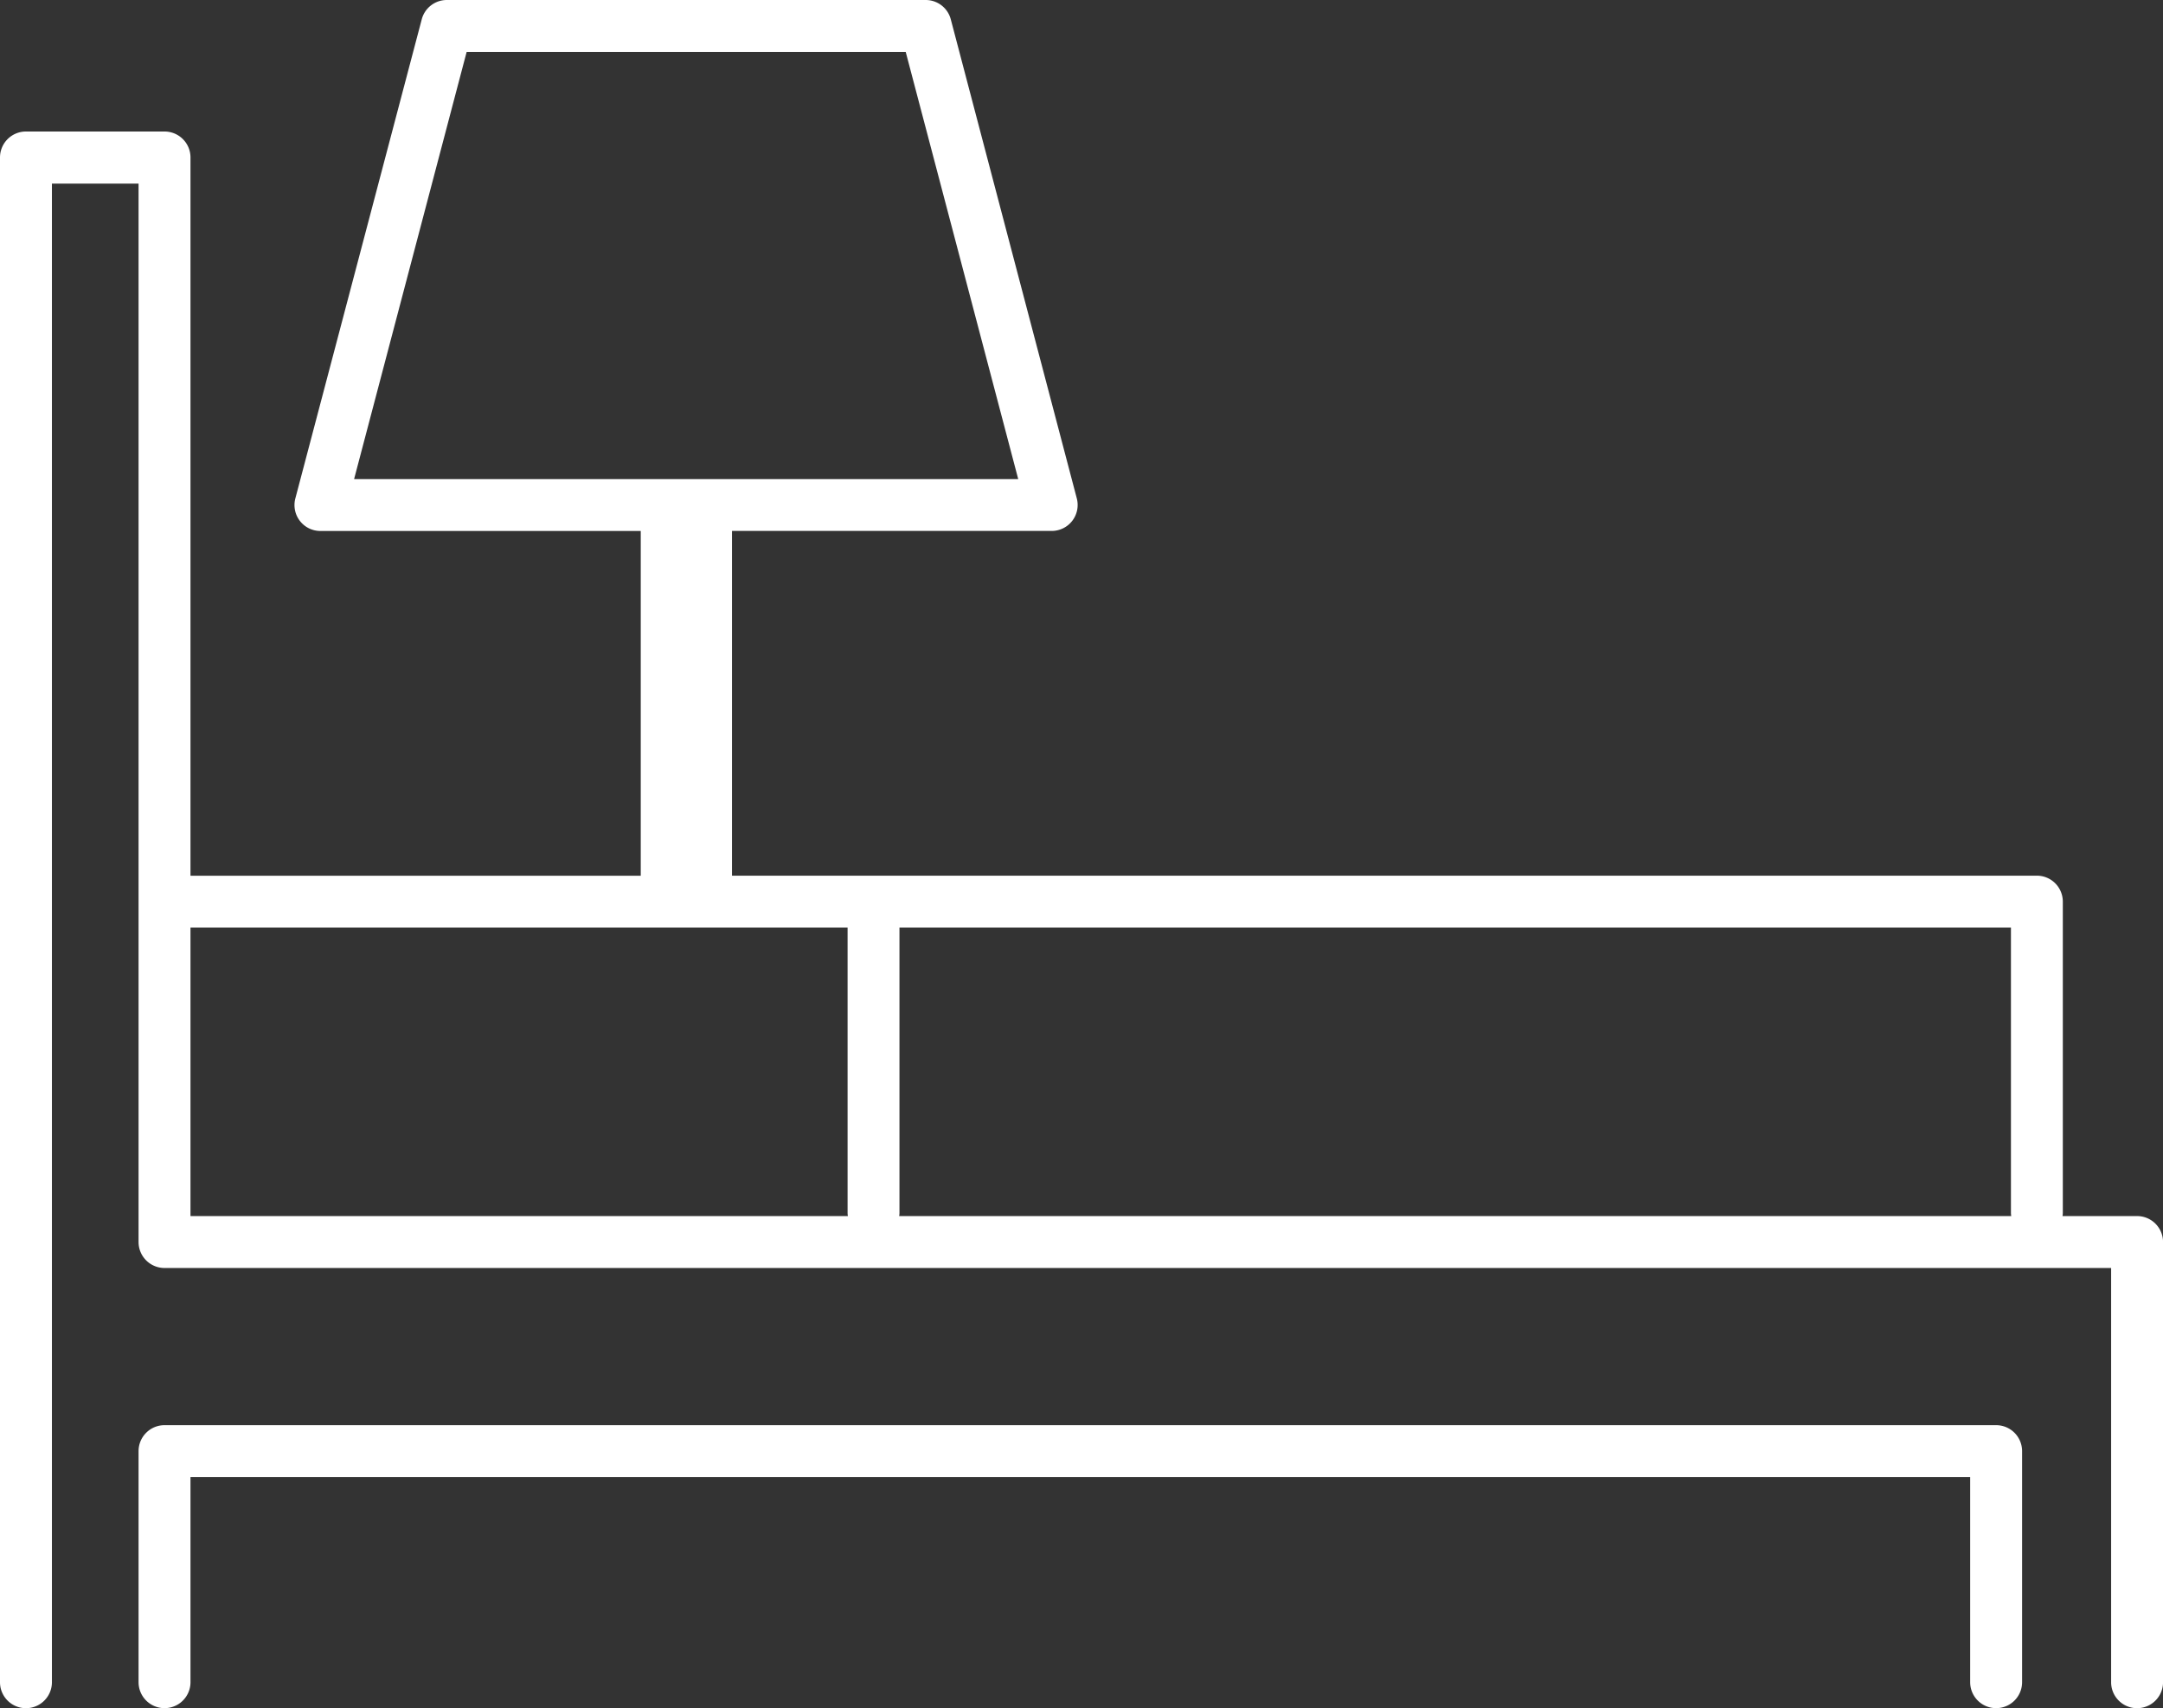 <svg id="icon_hotel" xmlns="http://www.w3.org/2000/svg" width="50.825" height="40.136" viewBox="0 0 50.825 40.136">
  <rect x="0" y="0" width="50.825" height="40.136" fill="#333333" stroke="none"/>
  <path id="パス_7909" data-name="パス 7909" d="M50.216,28.573H48.464a.584.584,0,0,0,.007-.066V21.185a.61.61,0,0,0-.61-.61H17.2v-8.1h7.513a.61.61,0,0,0,.589-.765L22.341.454A.609.609,0,0,0,21.752,0H10.5a.609.609,0,0,0-.59.454L6.94,11.711a.609.609,0,0,0,.589.765h7.527v8.1H4.476V3.7a.61.61,0,0,0-.61-.61H.61A.61.61,0,0,0,0,3.7V39.526a.61.61,0,1,0,1.22,0V4.314H3.256V29.183a.61.61,0,0,0,.61.61h45.74v9.733a.61.61,0,0,0,1.22,0V29.183a.61.61,0,0,0-.61-.61m-2.957,0H21.128a.583.583,0,0,0,.007-.066V21.794H47.252v6.713a.583.583,0,0,0,.007.066M10.965,1.22H21.282l2.644,10.038H8.32ZM4.476,21.794h15.44v6.713a.582.582,0,0,0,.007.066H4.476Z" fill="#fff"/>
  <path id="パス_7910" data-name="パス 7910" d="M51.658,82.374H8.62a.61.61,0,0,0-.61.61v5.429a.61.61,0,1,0,1.22,0v-4.82H51.048v4.82a.61.61,0,1,0,1.22,0V82.984a.61.61,0,0,0-.61-.61" transform="translate(-4.754 -48.888)" fill="#fff"/>
</svg>
